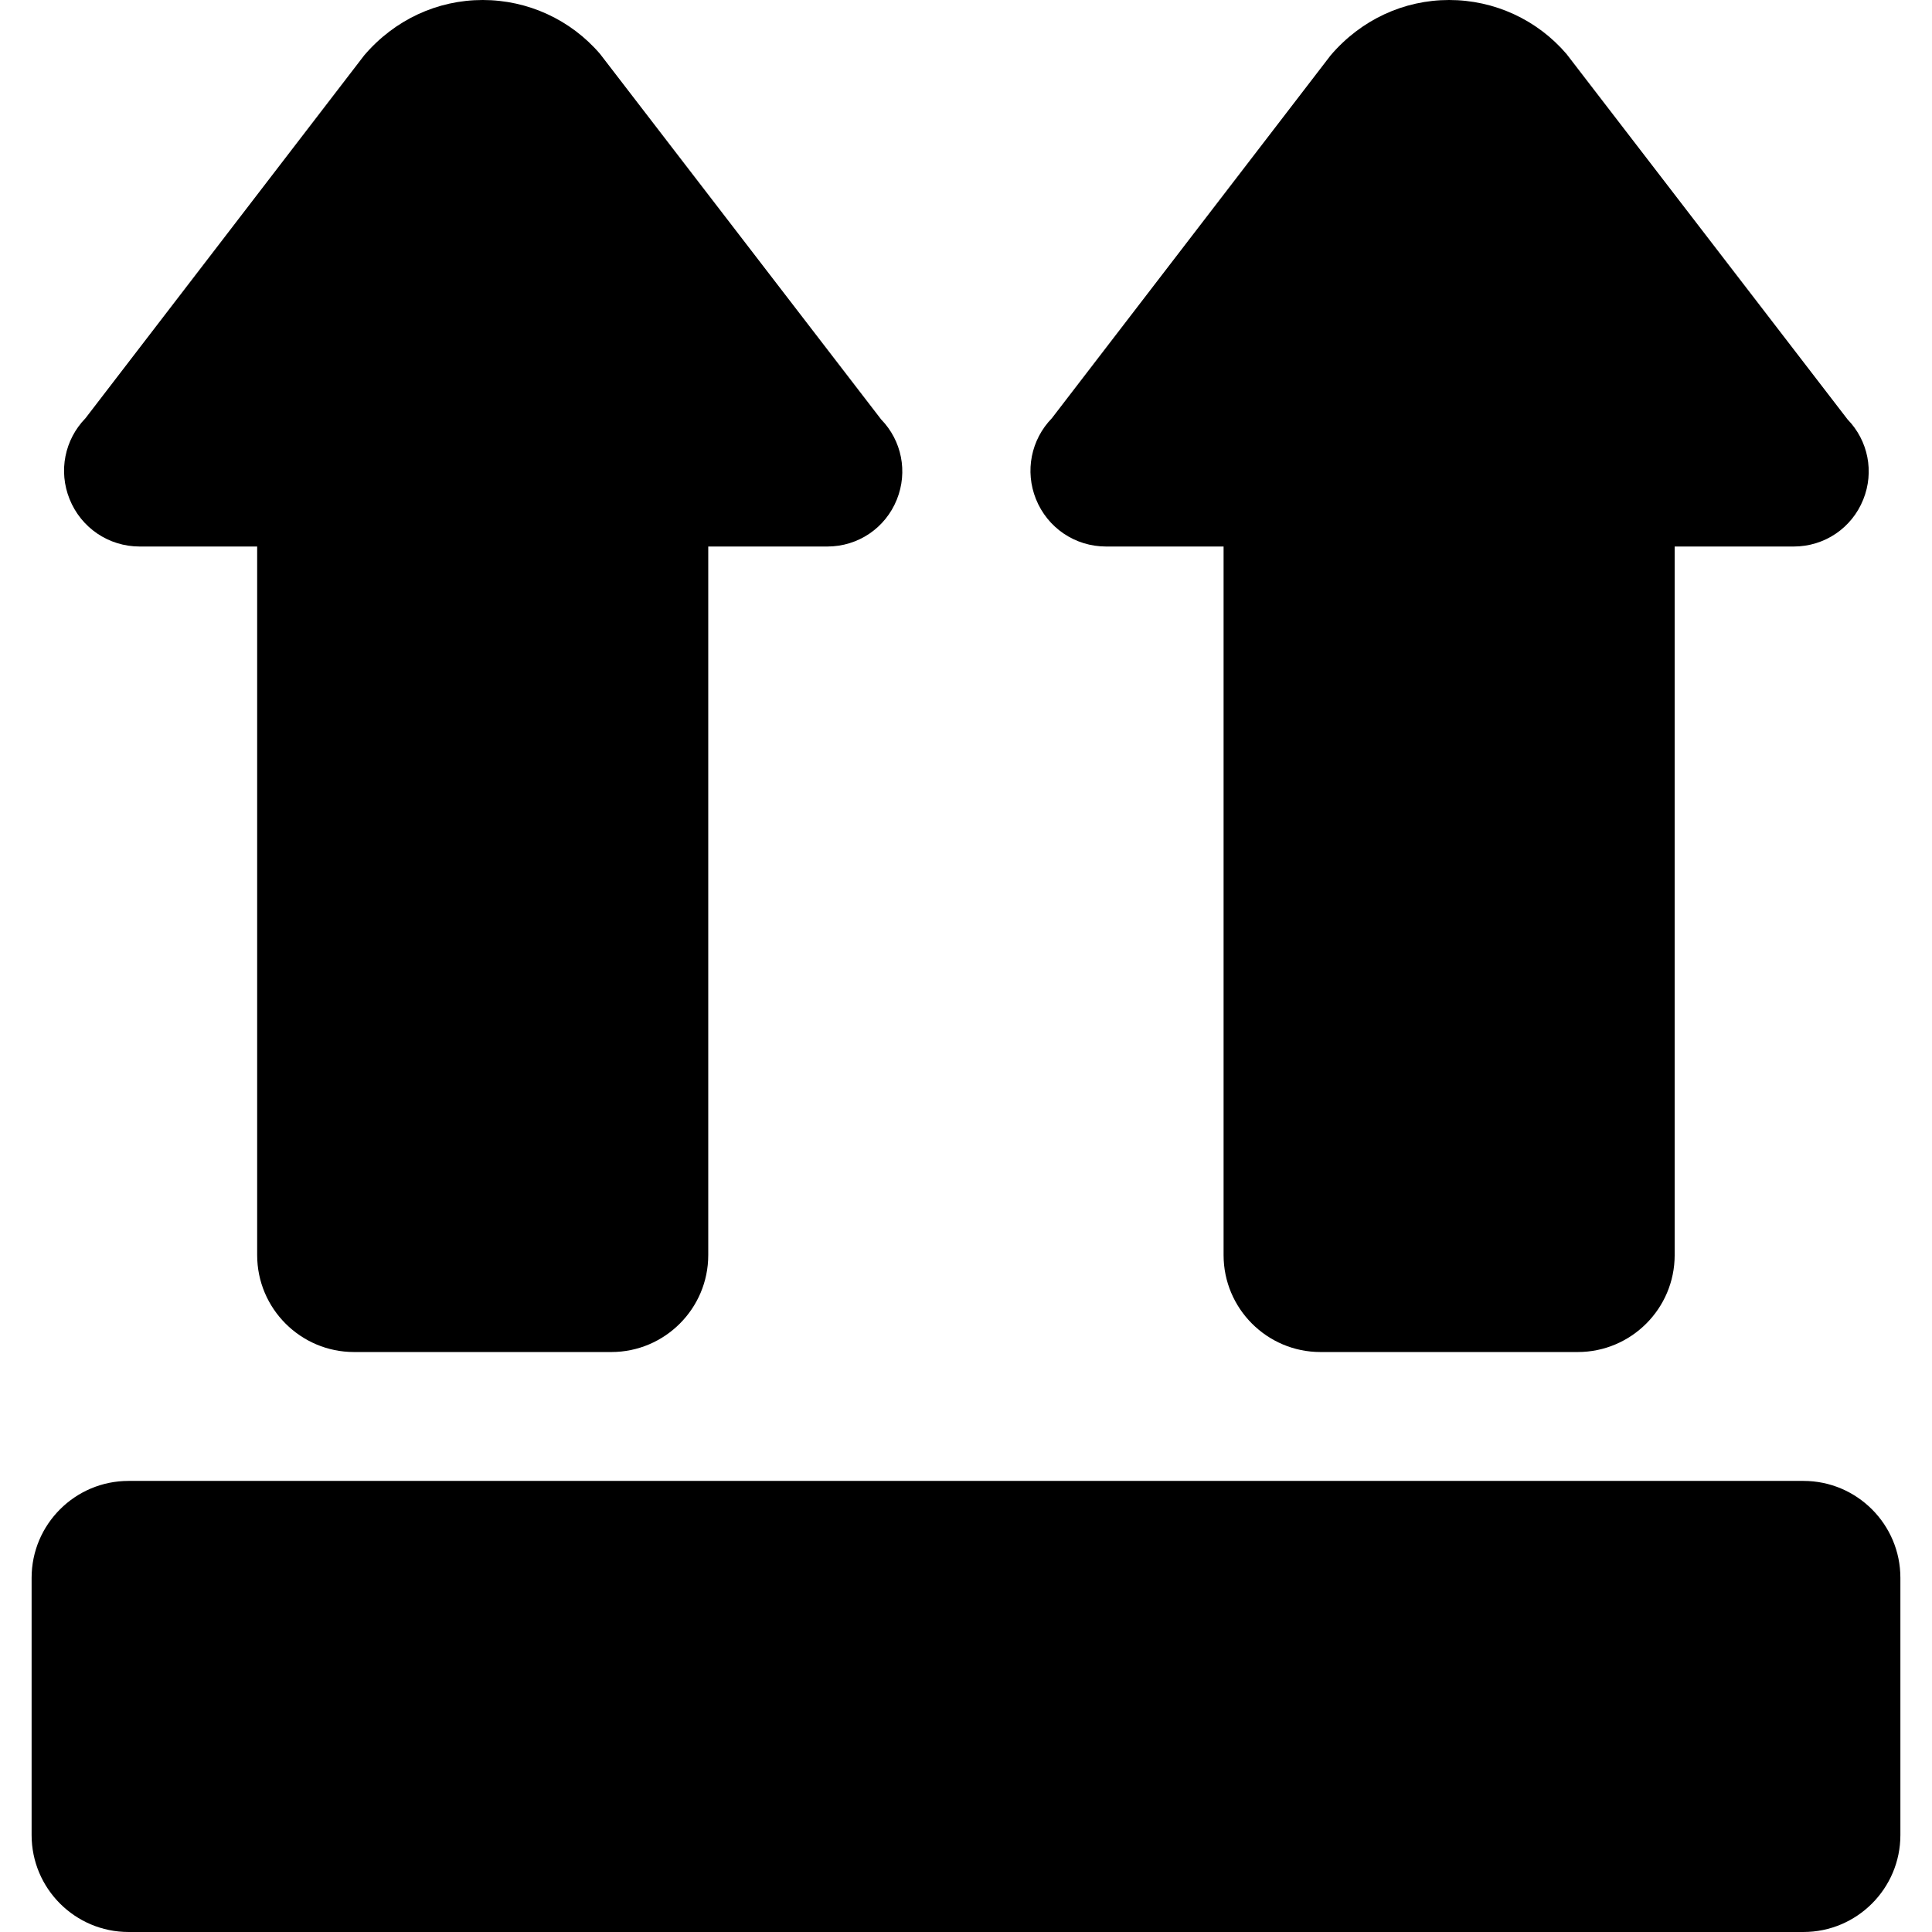 <?xml version="1.0" encoding="iso-8859-1"?>
<!-- Uploaded to: SVG Repo, www.svgrepo.com, Generator: SVG Repo Mixer Tools -->
<svg fill="#000000" height="800px" width="800px" version="1.1" id="Layer_1" xmlns="http://www.w3.org/2000/svg" xmlns:xlink="http://www.w3.org/1999/xlink" 
	 viewBox="0 0 511.676 511.676" xml:space="preserve">
<g>
	<g>
		<g>
			<path d="M477.636,392.209H34.039c-14.157,0-25.668,11.511-25.668,25.668v68.13c0,14.157,11.511,25.668,25.668,25.668h443.597
				c14.148,0,25.668-11.511,25.668-25.668v-68.13C503.305,403.721,491.785,392.209,477.636,392.209z"/>
			<path d="M37.003,144.742h31.104v187.665c0,14.157,11.511,25.668,25.66,25.668h68.139c14.148,0,25.668-11.511,25.668-25.668
				V144.742h31.531c8.158,0,15.386-4.89,18.423-12.459c2.944-7.339,1.297-15.59-4.173-21.214l-74.428-96.777
				C151.136,5.205,139.804,0,127.84,0c-11.972,0-23.305,5.205-31.377,14.652l-73.83,96.119c-5.521,5.675-7.185,13.995-4.216,21.393
				C21.481,139.802,28.777,144.742,37.003,144.742z"/>
			<path d="M292.953,144.742h31.104v187.665c0,14.157,11.511,25.668,25.66,25.668h68.139c14.148,0,25.668-11.511,25.668-25.668
				V144.742h31.531c8.149,0,15.386-4.89,18.415-12.45c2.953-7.339,1.306-15.59-4.164-21.222l-74.428-96.777
				C407.086,5.205,395.754,0,383.79,0c-11.972,0-23.305,5.205-31.377,14.652l-73.839,96.119c-5.521,5.683-7.177,14.003-4.215,21.402
				C277.431,139.81,284.727,144.742,292.953,144.742z"/>
		</g>
	</g>
</g>
</svg>